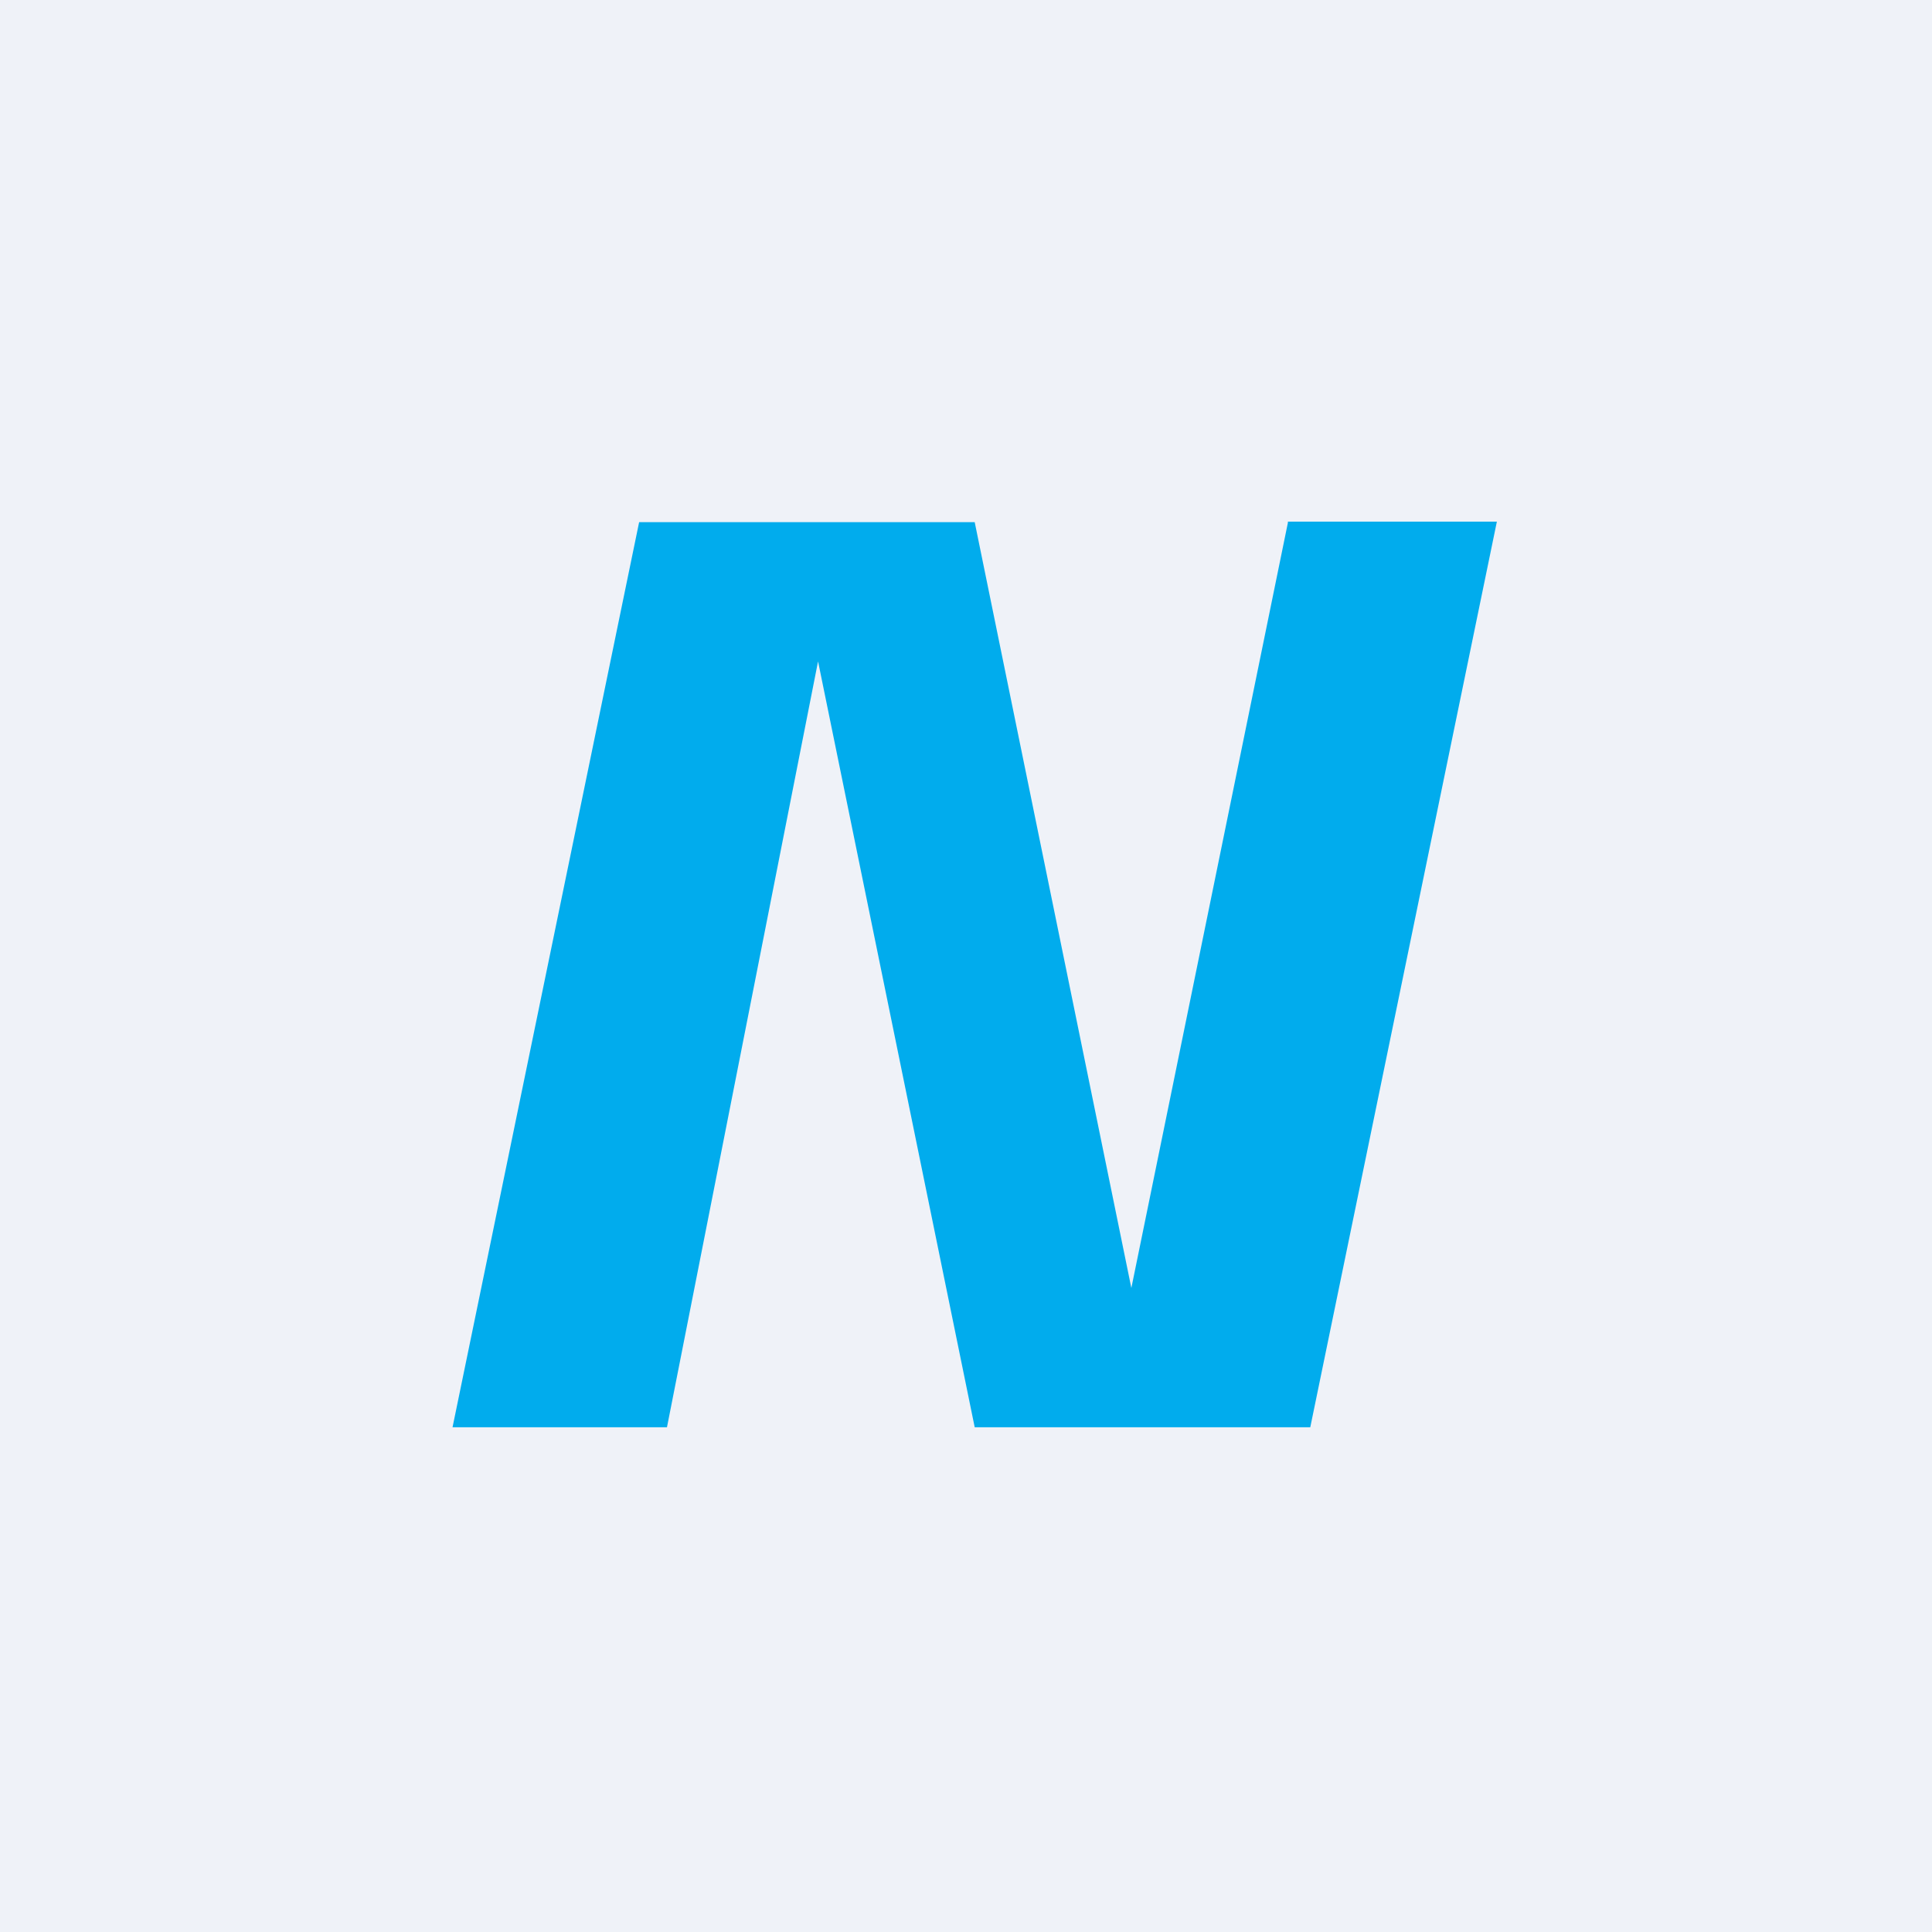 <?xml version="1.0" encoding="UTF-8"?>
<!-- generated by Finnhub -->
<svg viewBox="0 0 55.5 55.5" xmlns="http://www.w3.org/2000/svg">
<path d="M 0,0 H 55.5 V 55.5 H 0 Z" fill="rgb(239, 242, 248)"/>
<path d="M 36.99,14.985 H 43 L 37.64,41 H 28 L 23.5,19 L 19.16,41 H 13 L 18.36,15 H 28 L 32.5,37 L 37,15 Z" fill="rgb(1, 172, 237)"/>
</svg>
